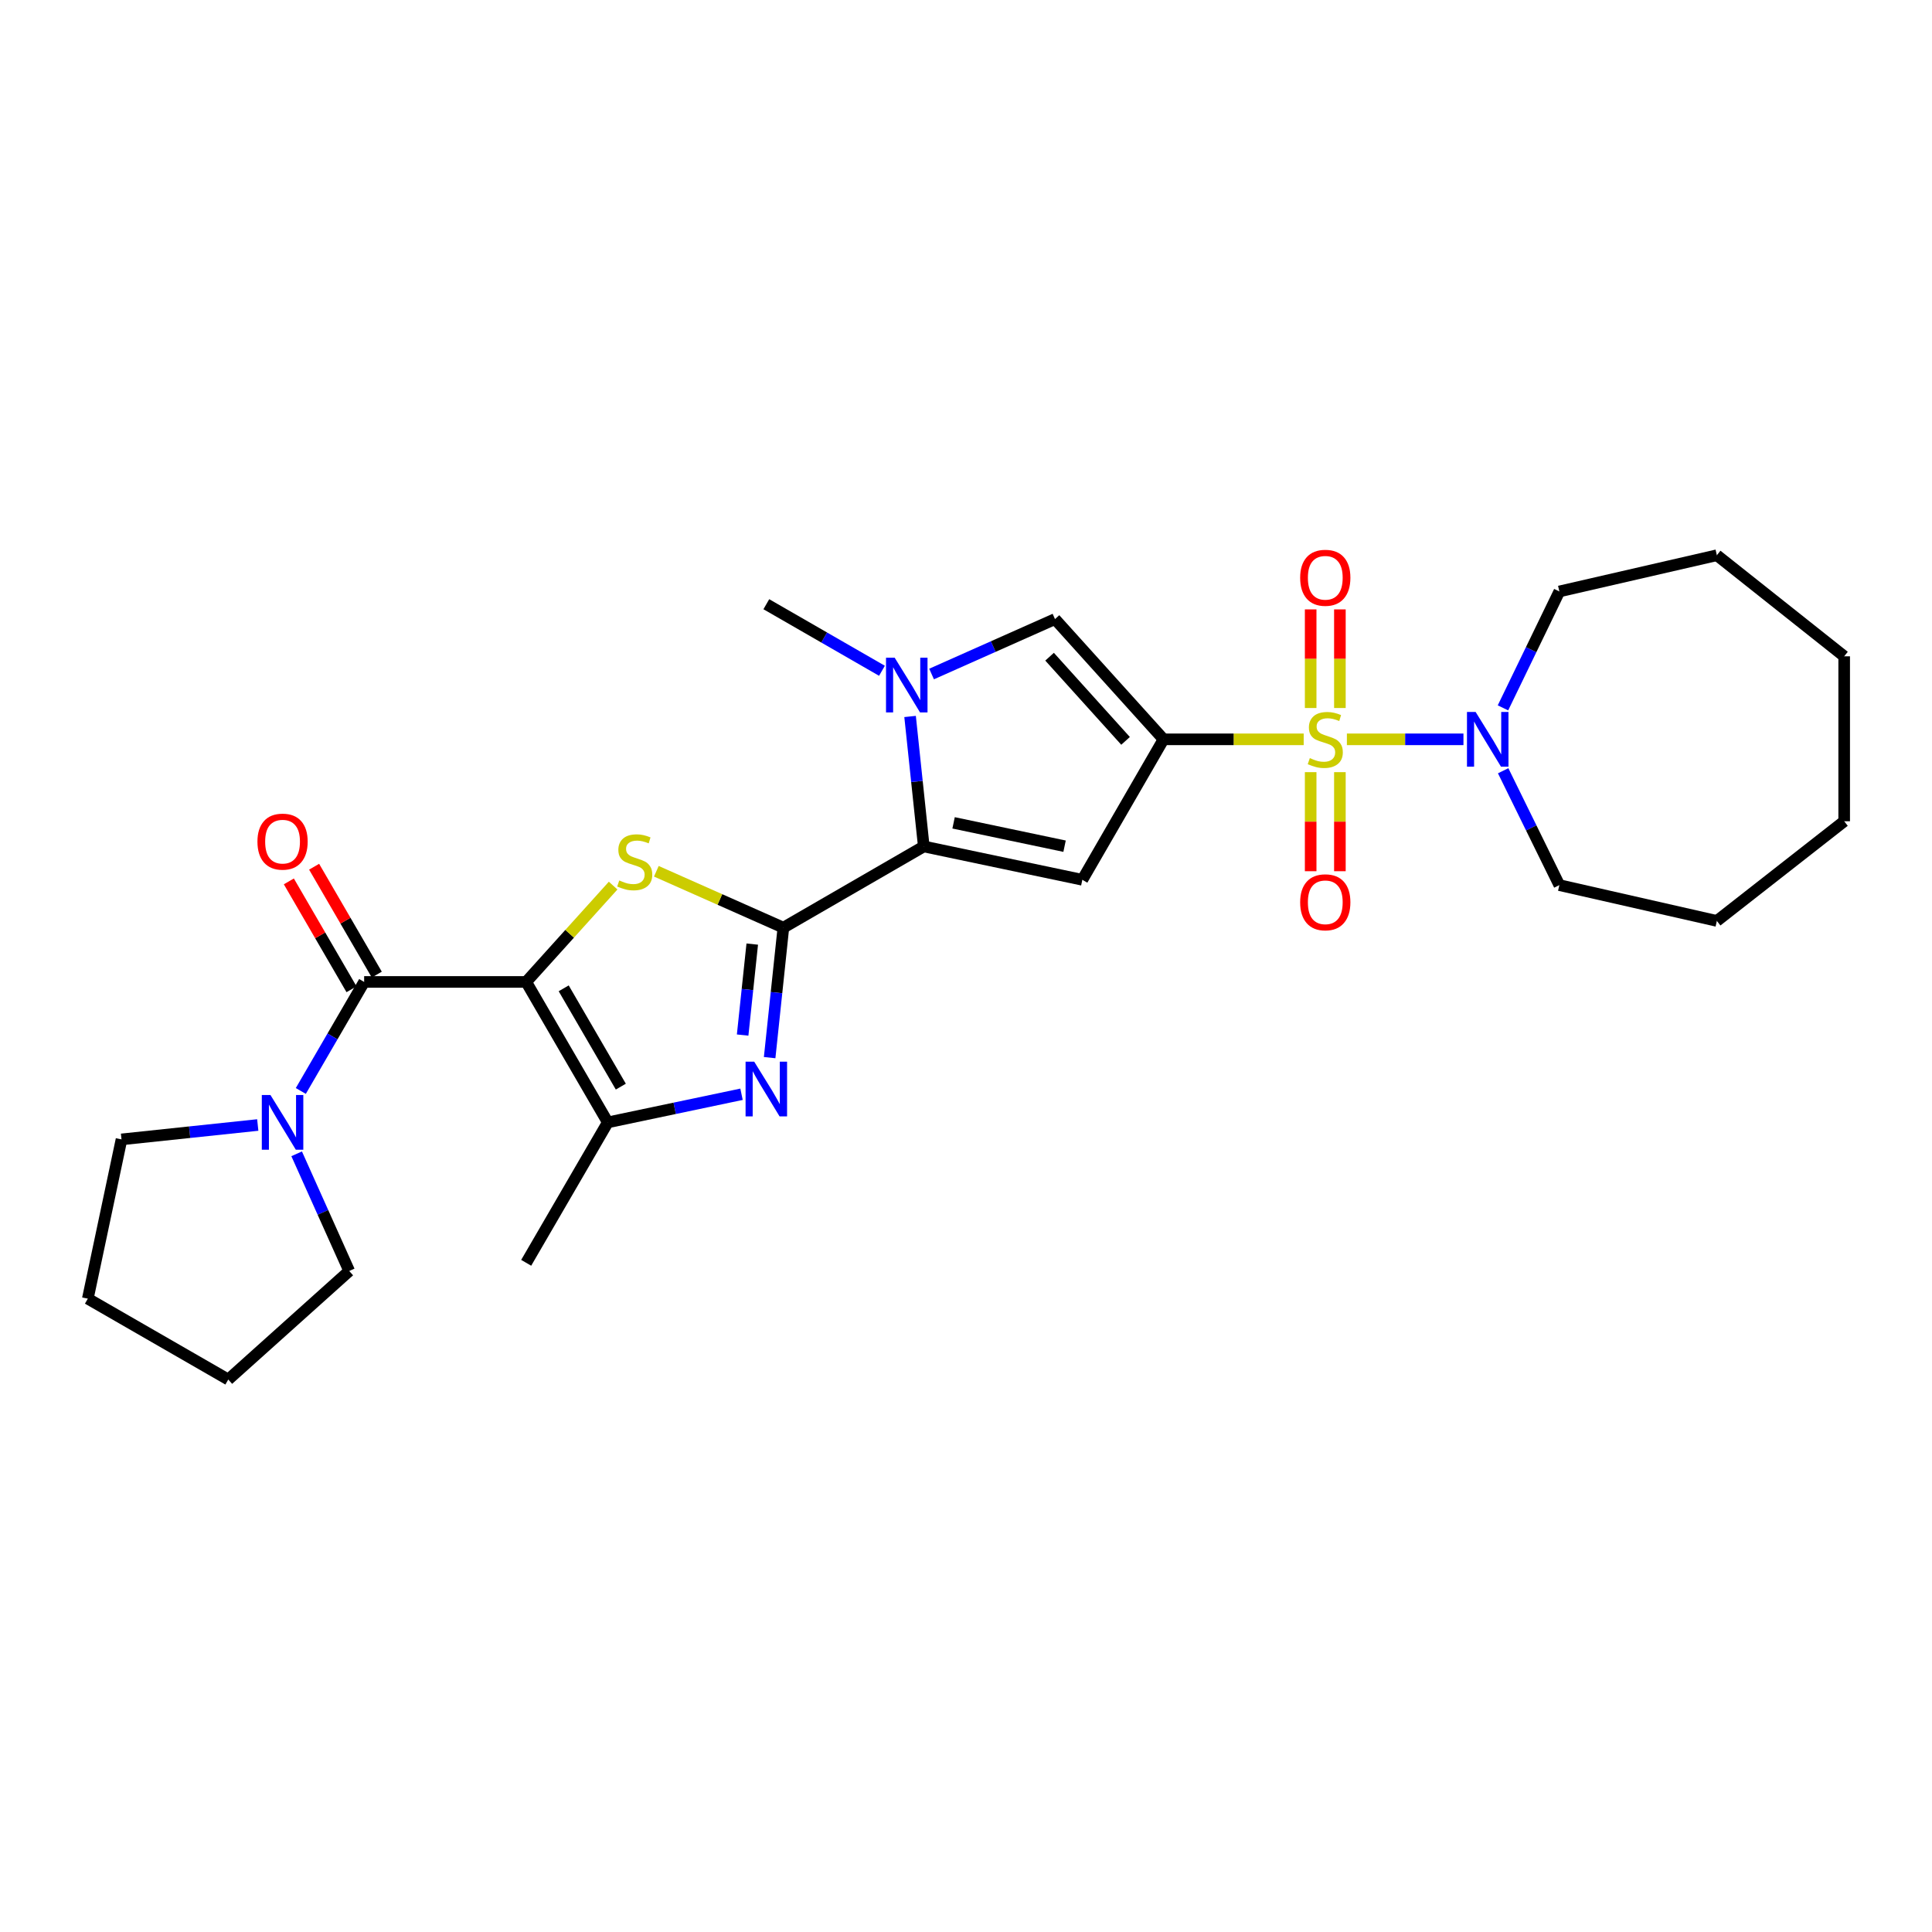<?xml version='1.0' encoding='iso-8859-1'?>
<svg version='1.1' baseProfile='full'
              xmlns='http://www.w3.org/2000/svg'
                      xmlns:rdkit='http://www.rdkit.org/xml'
                      xmlns:xlink='http://www.w3.org/1999/xlink'
                  xml:space='preserve'
width='1000px' height='1000px' viewBox='0 0 1000 1000'>
<!-- END OF HEADER -->
<rect style='opacity:1.0;fill:#FFFFFF;stroke:none' width='1000' height='1000' x='0' y='0'> </rect>
<path class='bond-0' d='M 674.79,382.677 L 638.516,382.677' style='fill:none;fill-rule:evenodd;stroke:#CCCC00;stroke-width:6px;stroke-linecap:butt;stroke-linejoin:miter;stroke-opacity:1' />
<path class='bond-0' d='M 638.516,382.677 L 602.243,382.677' style='fill:none;fill-rule:evenodd;stroke:#000000;stroke-width:6px;stroke-linecap:butt;stroke-linejoin:miter;stroke-opacity:1' />
<path class='bond-11' d='M 697.145,382.677 L 727.314,382.677' style='fill:none;fill-rule:evenodd;stroke:#CCCC00;stroke-width:6px;stroke-linecap:butt;stroke-linejoin:miter;stroke-opacity:1' />
<path class='bond-11' d='M 727.314,382.677 L 757.482,382.677' style='fill:none;fill-rule:evenodd;stroke:#0000FF;stroke-width:6px;stroke-linecap:butt;stroke-linejoin:miter;stroke-opacity:1' />
<path class='bond-13' d='M 693.527,366.464 L 693.527,340.942' style='fill:none;fill-rule:evenodd;stroke:#CCCC00;stroke-width:6px;stroke-linecap:butt;stroke-linejoin:miter;stroke-opacity:1' />
<path class='bond-13' d='M 693.527,340.942 L 693.527,315.42' style='fill:none;fill-rule:evenodd;stroke:#FF0000;stroke-width:6px;stroke-linecap:butt;stroke-linejoin:miter;stroke-opacity:1' />
<path class='bond-13' d='M 678.399,366.464 L 678.399,340.942' style='fill:none;fill-rule:evenodd;stroke:#CCCC00;stroke-width:6px;stroke-linecap:butt;stroke-linejoin:miter;stroke-opacity:1' />
<path class='bond-13' d='M 678.399,340.942 L 678.399,315.42' style='fill:none;fill-rule:evenodd;stroke:#FF0000;stroke-width:6px;stroke-linecap:butt;stroke-linejoin:miter;stroke-opacity:1' />
<path class='bond-14' d='M 678.399,399.663 L 678.399,425.302' style='fill:none;fill-rule:evenodd;stroke:#CCCC00;stroke-width:6px;stroke-linecap:butt;stroke-linejoin:miter;stroke-opacity:1' />
<path class='bond-14' d='M 678.399,425.302 L 678.399,450.941' style='fill:none;fill-rule:evenodd;stroke:#FF0000;stroke-width:6px;stroke-linecap:butt;stroke-linejoin:miter;stroke-opacity:1' />
<path class='bond-14' d='M 693.527,399.663 L 693.527,425.302' style='fill:none;fill-rule:evenodd;stroke:#CCCC00;stroke-width:6px;stroke-linecap:butt;stroke-linejoin:miter;stroke-opacity:1' />
<path class='bond-14' d='M 693.527,425.302 L 693.527,450.941' style='fill:none;fill-rule:evenodd;stroke:#FF0000;stroke-width:6px;stroke-linecap:butt;stroke-linejoin:miter;stroke-opacity:1' />
<path class='bond-5' d='M 602.243,382.677 L 560.214,455.379' style='fill:none;fill-rule:evenodd;stroke:#000000;stroke-width:6px;stroke-linecap:butt;stroke-linejoin:miter;stroke-opacity:1' />
<path class='bond-10' d='M 602.243,382.677 L 546.062,320.437' style='fill:none;fill-rule:evenodd;stroke:#000000;stroke-width:6px;stroke-linecap:butt;stroke-linejoin:miter;stroke-opacity:1' />
<path class='bond-10' d='M 582.586,383.477 L 543.26,339.909' style='fill:none;fill-rule:evenodd;stroke:#000000;stroke-width:6px;stroke-linecap:butt;stroke-linejoin:miter;stroke-opacity:1' />
<path class='bond-1' d='M 272.353,508.249 L 294.855,483.316' style='fill:none;fill-rule:evenodd;stroke:#000000;stroke-width:6px;stroke-linecap:butt;stroke-linejoin:miter;stroke-opacity:1' />
<path class='bond-1' d='M 294.855,483.316 L 317.358,458.384' style='fill:none;fill-rule:evenodd;stroke:#CCCC00;stroke-width:6px;stroke-linecap:butt;stroke-linejoin:miter;stroke-opacity:1' />
<path class='bond-7' d='M 272.353,508.249 L 188.482,508.249' style='fill:none;fill-rule:evenodd;stroke:#000000;stroke-width:6px;stroke-linecap:butt;stroke-linejoin:miter;stroke-opacity:1' />
<path class='bond-30' d='M 272.353,508.249 L 314.592,580.943' style='fill:none;fill-rule:evenodd;stroke:#000000;stroke-width:6px;stroke-linecap:butt;stroke-linejoin:miter;stroke-opacity:1' />
<path class='bond-30' d='M 291.769,511.553 L 321.335,562.439' style='fill:none;fill-rule:evenodd;stroke:#000000;stroke-width:6px;stroke-linecap:butt;stroke-linejoin:miter;stroke-opacity:1' />
<path class='bond-2' d='M 405.472,480.154 L 478.15,438.118' style='fill:none;fill-rule:evenodd;stroke:#000000;stroke-width:6px;stroke-linecap:butt;stroke-linejoin:miter;stroke-opacity:1' />
<path class='bond-3' d='M 405.472,480.154 L 372.595,465.56' style='fill:none;fill-rule:evenodd;stroke:#000000;stroke-width:6px;stroke-linecap:butt;stroke-linejoin:miter;stroke-opacity:1' />
<path class='bond-3' d='M 372.595,465.56 L 339.718,450.965' style='fill:none;fill-rule:evenodd;stroke:#CCCC00;stroke-width:6px;stroke-linecap:butt;stroke-linejoin:miter;stroke-opacity:1' />
<path class='bond-6' d='M 405.472,480.154 L 401.919,513.792' style='fill:none;fill-rule:evenodd;stroke:#000000;stroke-width:6px;stroke-linecap:butt;stroke-linejoin:miter;stroke-opacity:1' />
<path class='bond-6' d='M 401.919,513.792 L 398.366,547.43' style='fill:none;fill-rule:evenodd;stroke:#0000FF;stroke-width:6px;stroke-linecap:butt;stroke-linejoin:miter;stroke-opacity:1' />
<path class='bond-6' d='M 389.363,488.656 L 386.875,512.203' style='fill:none;fill-rule:evenodd;stroke:#000000;stroke-width:6px;stroke-linecap:butt;stroke-linejoin:miter;stroke-opacity:1' />
<path class='bond-6' d='M 386.875,512.203 L 384.388,535.749' style='fill:none;fill-rule:evenodd;stroke:#0000FF;stroke-width:6px;stroke-linecap:butt;stroke-linejoin:miter;stroke-opacity:1' />
<path class='bond-4' d='M 478.15,438.118 L 560.214,455.379' style='fill:none;fill-rule:evenodd;stroke:#000000;stroke-width:6px;stroke-linecap:butt;stroke-linejoin:miter;stroke-opacity:1' />
<path class='bond-4' d='M 493.573,425.904 L 551.018,437.987' style='fill:none;fill-rule:evenodd;stroke:#000000;stroke-width:6px;stroke-linecap:butt;stroke-linejoin:miter;stroke-opacity:1' />
<path class='bond-28' d='M 478.15,438.118 L 474.603,404.48' style='fill:none;fill-rule:evenodd;stroke:#000000;stroke-width:6px;stroke-linecap:butt;stroke-linejoin:miter;stroke-opacity:1' />
<path class='bond-28' d='M 474.603,404.48 L 471.057,370.842' style='fill:none;fill-rule:evenodd;stroke:#0000FF;stroke-width:6px;stroke-linecap:butt;stroke-linejoin:miter;stroke-opacity:1' />
<path class='bond-8' d='M 383.812,566.389 L 349.202,573.666' style='fill:none;fill-rule:evenodd;stroke:#0000FF;stroke-width:6px;stroke-linecap:butt;stroke-linejoin:miter;stroke-opacity:1' />
<path class='bond-8' d='M 349.202,573.666 L 314.592,580.943' style='fill:none;fill-rule:evenodd;stroke:#000000;stroke-width:6px;stroke-linecap:butt;stroke-linejoin:miter;stroke-opacity:1' />
<path class='bond-12' d='M 188.482,508.249 L 172.09,536.465' style='fill:none;fill-rule:evenodd;stroke:#000000;stroke-width:6px;stroke-linecap:butt;stroke-linejoin:miter;stroke-opacity:1' />
<path class='bond-12' d='M 172.09,536.465 L 155.699,564.681' style='fill:none;fill-rule:evenodd;stroke:#0000FF;stroke-width:6px;stroke-linecap:butt;stroke-linejoin:miter;stroke-opacity:1' />
<path class='bond-15' d='M 195.022,504.45 L 178.804,476.529' style='fill:none;fill-rule:evenodd;stroke:#000000;stroke-width:6px;stroke-linecap:butt;stroke-linejoin:miter;stroke-opacity:1' />
<path class='bond-15' d='M 178.804,476.529 L 162.586,448.609' style='fill:none;fill-rule:evenodd;stroke:#FF0000;stroke-width:6px;stroke-linecap:butt;stroke-linejoin:miter;stroke-opacity:1' />
<path class='bond-15' d='M 181.941,512.048 L 165.724,484.127' style='fill:none;fill-rule:evenodd;stroke:#000000;stroke-width:6px;stroke-linecap:butt;stroke-linejoin:miter;stroke-opacity:1' />
<path class='bond-15' d='M 165.724,484.127 L 149.506,456.207' style='fill:none;fill-rule:evenodd;stroke:#FF0000;stroke-width:6px;stroke-linecap:butt;stroke-linejoin:miter;stroke-opacity:1' />
<path class='bond-17' d='M 314.592,580.943 L 272.353,653.629' style='fill:none;fill-rule:evenodd;stroke:#000000;stroke-width:6px;stroke-linecap:butt;stroke-linejoin:miter;stroke-opacity:1' />
<path class='bond-9' d='M 482.182,348.868 L 514.122,334.652' style='fill:none;fill-rule:evenodd;stroke:#0000FF;stroke-width:6px;stroke-linecap:butt;stroke-linejoin:miter;stroke-opacity:1' />
<path class='bond-9' d='M 514.122,334.652 L 546.062,320.437' style='fill:none;fill-rule:evenodd;stroke:#000000;stroke-width:6px;stroke-linecap:butt;stroke-linejoin:miter;stroke-opacity:1' />
<path class='bond-16' d='M 456.505,347.193 L 426.577,329.966' style='fill:none;fill-rule:evenodd;stroke:#0000FF;stroke-width:6px;stroke-linecap:butt;stroke-linejoin:miter;stroke-opacity:1' />
<path class='bond-16' d='M 426.577,329.966 L 396.648,312.739' style='fill:none;fill-rule:evenodd;stroke:#000000;stroke-width:6px;stroke-linecap:butt;stroke-linejoin:miter;stroke-opacity:1' />
<path class='bond-18' d='M 778.033,398.938 L 792.574,428.537' style='fill:none;fill-rule:evenodd;stroke:#0000FF;stroke-width:6px;stroke-linecap:butt;stroke-linejoin:miter;stroke-opacity:1' />
<path class='bond-18' d='M 792.574,428.537 L 807.115,458.136' style='fill:none;fill-rule:evenodd;stroke:#000000;stroke-width:6px;stroke-linecap:butt;stroke-linejoin:miter;stroke-opacity:1' />
<path class='bond-19' d='M 777.932,366.39 L 792.523,336.262' style='fill:none;fill-rule:evenodd;stroke:#0000FF;stroke-width:6px;stroke-linecap:butt;stroke-linejoin:miter;stroke-opacity:1' />
<path class='bond-19' d='M 792.523,336.262 L 807.115,306.133' style='fill:none;fill-rule:evenodd;stroke:#000000;stroke-width:6px;stroke-linecap:butt;stroke-linejoin:miter;stroke-opacity:1' />
<path class='bond-20' d='M 153.548,597.211 L 167.149,627.538' style='fill:none;fill-rule:evenodd;stroke:#0000FF;stroke-width:6px;stroke-linecap:butt;stroke-linejoin:miter;stroke-opacity:1' />
<path class='bond-20' d='M 167.149,627.538 L 180.75,657.865' style='fill:none;fill-rule:evenodd;stroke:#000000;stroke-width:6px;stroke-linecap:butt;stroke-linejoin:miter;stroke-opacity:1' />
<path class='bond-21' d='M 133.416,582.299 L 98.154,586.025' style='fill:none;fill-rule:evenodd;stroke:#0000FF;stroke-width:6px;stroke-linecap:butt;stroke-linejoin:miter;stroke-opacity:1' />
<path class='bond-21' d='M 98.154,586.025 L 62.893,589.75' style='fill:none;fill-rule:evenodd;stroke:#000000;stroke-width:6px;stroke-linecap:butt;stroke-linejoin:miter;stroke-opacity:1' />
<path class='bond-24' d='M 807.115,458.136 L 888.642,476.667' style='fill:none;fill-rule:evenodd;stroke:#000000;stroke-width:6px;stroke-linecap:butt;stroke-linejoin:miter;stroke-opacity:1' />
<path class='bond-25' d='M 807.115,306.133 L 888.642,287.392' style='fill:none;fill-rule:evenodd;stroke:#000000;stroke-width:6px;stroke-linecap:butt;stroke-linejoin:miter;stroke-opacity:1' />
<path class='bond-22' d='M 180.75,657.865 L 118.149,714.045' style='fill:none;fill-rule:evenodd;stroke:#000000;stroke-width:6px;stroke-linecap:butt;stroke-linejoin:miter;stroke-opacity:1' />
<path class='bond-23' d='M 62.893,589.75 L 45.455,672.185' style='fill:none;fill-rule:evenodd;stroke:#000000;stroke-width:6px;stroke-linecap:butt;stroke-linejoin:miter;stroke-opacity:1' />
<path class='bond-31' d='M 118.149,714.045 L 45.455,672.185' style='fill:none;fill-rule:evenodd;stroke:#000000;stroke-width:6px;stroke-linecap:butt;stroke-linejoin:miter;stroke-opacity:1' />
<path class='bond-26' d='M 888.642,476.667 L 954.545,425.083' style='fill:none;fill-rule:evenodd;stroke:#000000;stroke-width:6px;stroke-linecap:butt;stroke-linejoin:miter;stroke-opacity:1' />
<path class='bond-27' d='M 888.642,287.392 L 954.545,339.707' style='fill:none;fill-rule:evenodd;stroke:#000000;stroke-width:6px;stroke-linecap:butt;stroke-linejoin:miter;stroke-opacity:1' />
<path class='bond-29' d='M 954.545,425.083 L 954.545,339.707' style='fill:none;fill-rule:evenodd;stroke:#000000;stroke-width:6px;stroke-linecap:butt;stroke-linejoin:miter;stroke-opacity:1' />
<path  class='atom-0' d='M 677.963 392.397
Q 678.283 392.517, 679.603 393.077
Q 680.923 393.637, 682.363 393.997
Q 683.843 394.317, 685.283 394.317
Q 687.963 394.317, 689.523 393.037
Q 691.083 391.717, 691.083 389.437
Q 691.083 387.877, 690.283 386.917
Q 689.523 385.957, 688.323 385.437
Q 687.123 384.917, 685.123 384.317
Q 682.603 383.557, 681.083 382.837
Q 679.603 382.117, 678.523 380.597
Q 677.483 379.077, 677.483 376.517
Q 677.483 372.957, 679.883 370.757
Q 682.323 368.557, 687.123 368.557
Q 690.403 368.557, 694.123 370.117
L 693.203 373.197
Q 689.803 371.797, 687.243 371.797
Q 684.483 371.797, 682.963 372.957
Q 681.443 374.077, 681.483 376.037
Q 681.483 377.557, 682.243 378.477
Q 683.043 379.397, 684.163 379.917
Q 685.323 380.437, 687.243 381.037
Q 689.803 381.837, 691.323 382.637
Q 692.843 383.437, 693.923 385.077
Q 695.043 386.677, 695.043 389.437
Q 695.043 393.357, 692.403 395.477
Q 689.803 397.557, 685.443 397.557
Q 682.923 397.557, 681.003 396.997
Q 679.123 396.477, 676.883 395.557
L 677.963 392.397
' fill='#CCCC00'/>
<path  class='atom-4' d='M 320.534 455.721
Q 320.854 455.841, 322.174 456.401
Q 323.494 456.961, 324.934 457.321
Q 326.414 457.641, 327.854 457.641
Q 330.534 457.641, 332.094 456.361
Q 333.654 455.041, 333.654 452.761
Q 333.654 451.201, 332.854 450.241
Q 332.094 449.281, 330.894 448.761
Q 329.694 448.241, 327.694 447.641
Q 325.174 446.881, 323.654 446.161
Q 322.174 445.441, 321.094 443.921
Q 320.054 442.401, 320.054 439.841
Q 320.054 436.281, 322.454 434.081
Q 324.894 431.881, 329.694 431.881
Q 332.974 431.881, 336.694 433.441
L 335.774 436.521
Q 332.374 435.121, 329.814 435.121
Q 327.054 435.121, 325.534 436.281
Q 324.014 437.401, 324.054 439.361
Q 324.054 440.881, 324.814 441.801
Q 325.614 442.721, 326.734 443.241
Q 327.894 443.761, 329.814 444.361
Q 332.374 445.161, 333.894 445.961
Q 335.414 446.761, 336.494 448.401
Q 337.614 450.001, 337.614 452.761
Q 337.614 456.681, 334.974 458.801
Q 332.374 460.881, 328.014 460.881
Q 325.494 460.881, 323.574 460.321
Q 321.694 459.801, 319.454 458.881
L 320.534 455.721
' fill='#CCCC00'/>
<path  class='atom-7' d='M 390.388 549.53
L 399.668 564.53
Q 400.588 566.01, 402.068 568.69
Q 403.548 571.37, 403.628 571.53
L 403.628 549.53
L 407.388 549.53
L 407.388 577.85
L 403.508 577.85
L 393.548 561.45
Q 392.388 559.53, 391.148 557.33
Q 389.948 555.13, 389.588 554.45
L 389.588 577.85
L 385.908 577.85
L 385.908 549.53
L 390.388 549.53
' fill='#0000FF'/>
<path  class='atom-10' d='M 463.082 340.422
L 472.362 355.422
Q 473.282 356.902, 474.762 359.582
Q 476.242 362.262, 476.322 362.422
L 476.322 340.422
L 480.082 340.422
L 480.082 368.742
L 476.202 368.742
L 466.242 352.342
Q 465.082 350.422, 463.842 348.222
Q 462.642 346.022, 462.282 345.342
L 462.282 368.742
L 458.602 368.742
L 458.602 340.422
L 463.082 340.422
' fill='#0000FF'/>
<path  class='atom-12' d='M 763.785 368.517
L 773.065 383.517
Q 773.985 384.997, 775.465 387.677
Q 776.945 390.357, 777.025 390.517
L 777.025 368.517
L 780.785 368.517
L 780.785 396.837
L 776.905 396.837
L 766.945 380.437
Q 765.785 378.517, 764.545 376.317
Q 763.345 374.117, 762.985 373.437
L 762.985 396.837
L 759.305 396.837
L 759.305 368.517
L 763.785 368.517
' fill='#0000FF'/>
<path  class='atom-13' d='M 139.992 566.783
L 149.272 581.783
Q 150.192 583.263, 151.672 585.943
Q 153.152 588.623, 153.232 588.783
L 153.232 566.783
L 156.992 566.783
L 156.992 595.103
L 153.112 595.103
L 143.152 578.703
Q 141.992 576.783, 140.752 574.583
Q 139.552 572.383, 139.192 571.703
L 139.192 595.103
L 135.512 595.103
L 135.512 566.783
L 139.992 566.783
' fill='#0000FF'/>
<path  class='atom-14' d='M 672.963 299.053
Q 672.963 292.253, 676.323 288.453
Q 679.683 284.653, 685.963 284.653
Q 692.243 284.653, 695.603 288.453
Q 698.963 292.253, 698.963 299.053
Q 698.963 305.933, 695.563 309.853
Q 692.163 313.733, 685.963 313.733
Q 679.723 313.733, 676.323 309.853
Q 672.963 305.973, 672.963 299.053
M 685.963 310.533
Q 690.283 310.533, 692.603 307.653
Q 694.963 304.733, 694.963 299.053
Q 694.963 293.493, 692.603 290.693
Q 690.283 287.853, 685.963 287.853
Q 681.643 287.853, 679.283 290.653
Q 676.963 293.453, 676.963 299.053
Q 676.963 304.773, 679.283 307.653
Q 681.643 310.533, 685.963 310.533
' fill='#FF0000'/>
<path  class='atom-15' d='M 672.963 467.023
Q 672.963 460.223, 676.323 456.423
Q 679.683 452.623, 685.963 452.623
Q 692.243 452.623, 695.603 456.423
Q 698.963 460.223, 698.963 467.023
Q 698.963 473.903, 695.563 477.823
Q 692.163 481.703, 685.963 481.703
Q 679.723 481.703, 676.323 477.823
Q 672.963 473.943, 672.963 467.023
M 685.963 478.503
Q 690.283 478.503, 692.603 475.623
Q 694.963 472.703, 694.963 467.023
Q 694.963 461.463, 692.603 458.663
Q 690.283 455.823, 685.963 455.823
Q 681.643 455.823, 679.283 458.623
Q 676.963 461.423, 676.963 467.023
Q 676.963 472.743, 679.283 475.623
Q 681.643 478.503, 685.963 478.503
' fill='#FF0000'/>
<path  class='atom-16' d='M 133.252 435.626
Q 133.252 428.826, 136.612 425.026
Q 139.972 421.226, 146.252 421.226
Q 152.532 421.226, 155.892 425.026
Q 159.252 428.826, 159.252 435.626
Q 159.252 442.506, 155.852 446.426
Q 152.452 450.306, 146.252 450.306
Q 140.012 450.306, 136.612 446.426
Q 133.252 442.546, 133.252 435.626
M 146.252 447.106
Q 150.572 447.106, 152.892 444.226
Q 155.252 441.306, 155.252 435.626
Q 155.252 430.066, 152.892 427.266
Q 150.572 424.426, 146.252 424.426
Q 141.932 424.426, 139.572 427.226
Q 137.252 430.026, 137.252 435.626
Q 137.252 441.346, 139.572 444.226
Q 141.932 447.106, 146.252 447.106
' fill='#FF0000'/>
</svg>

